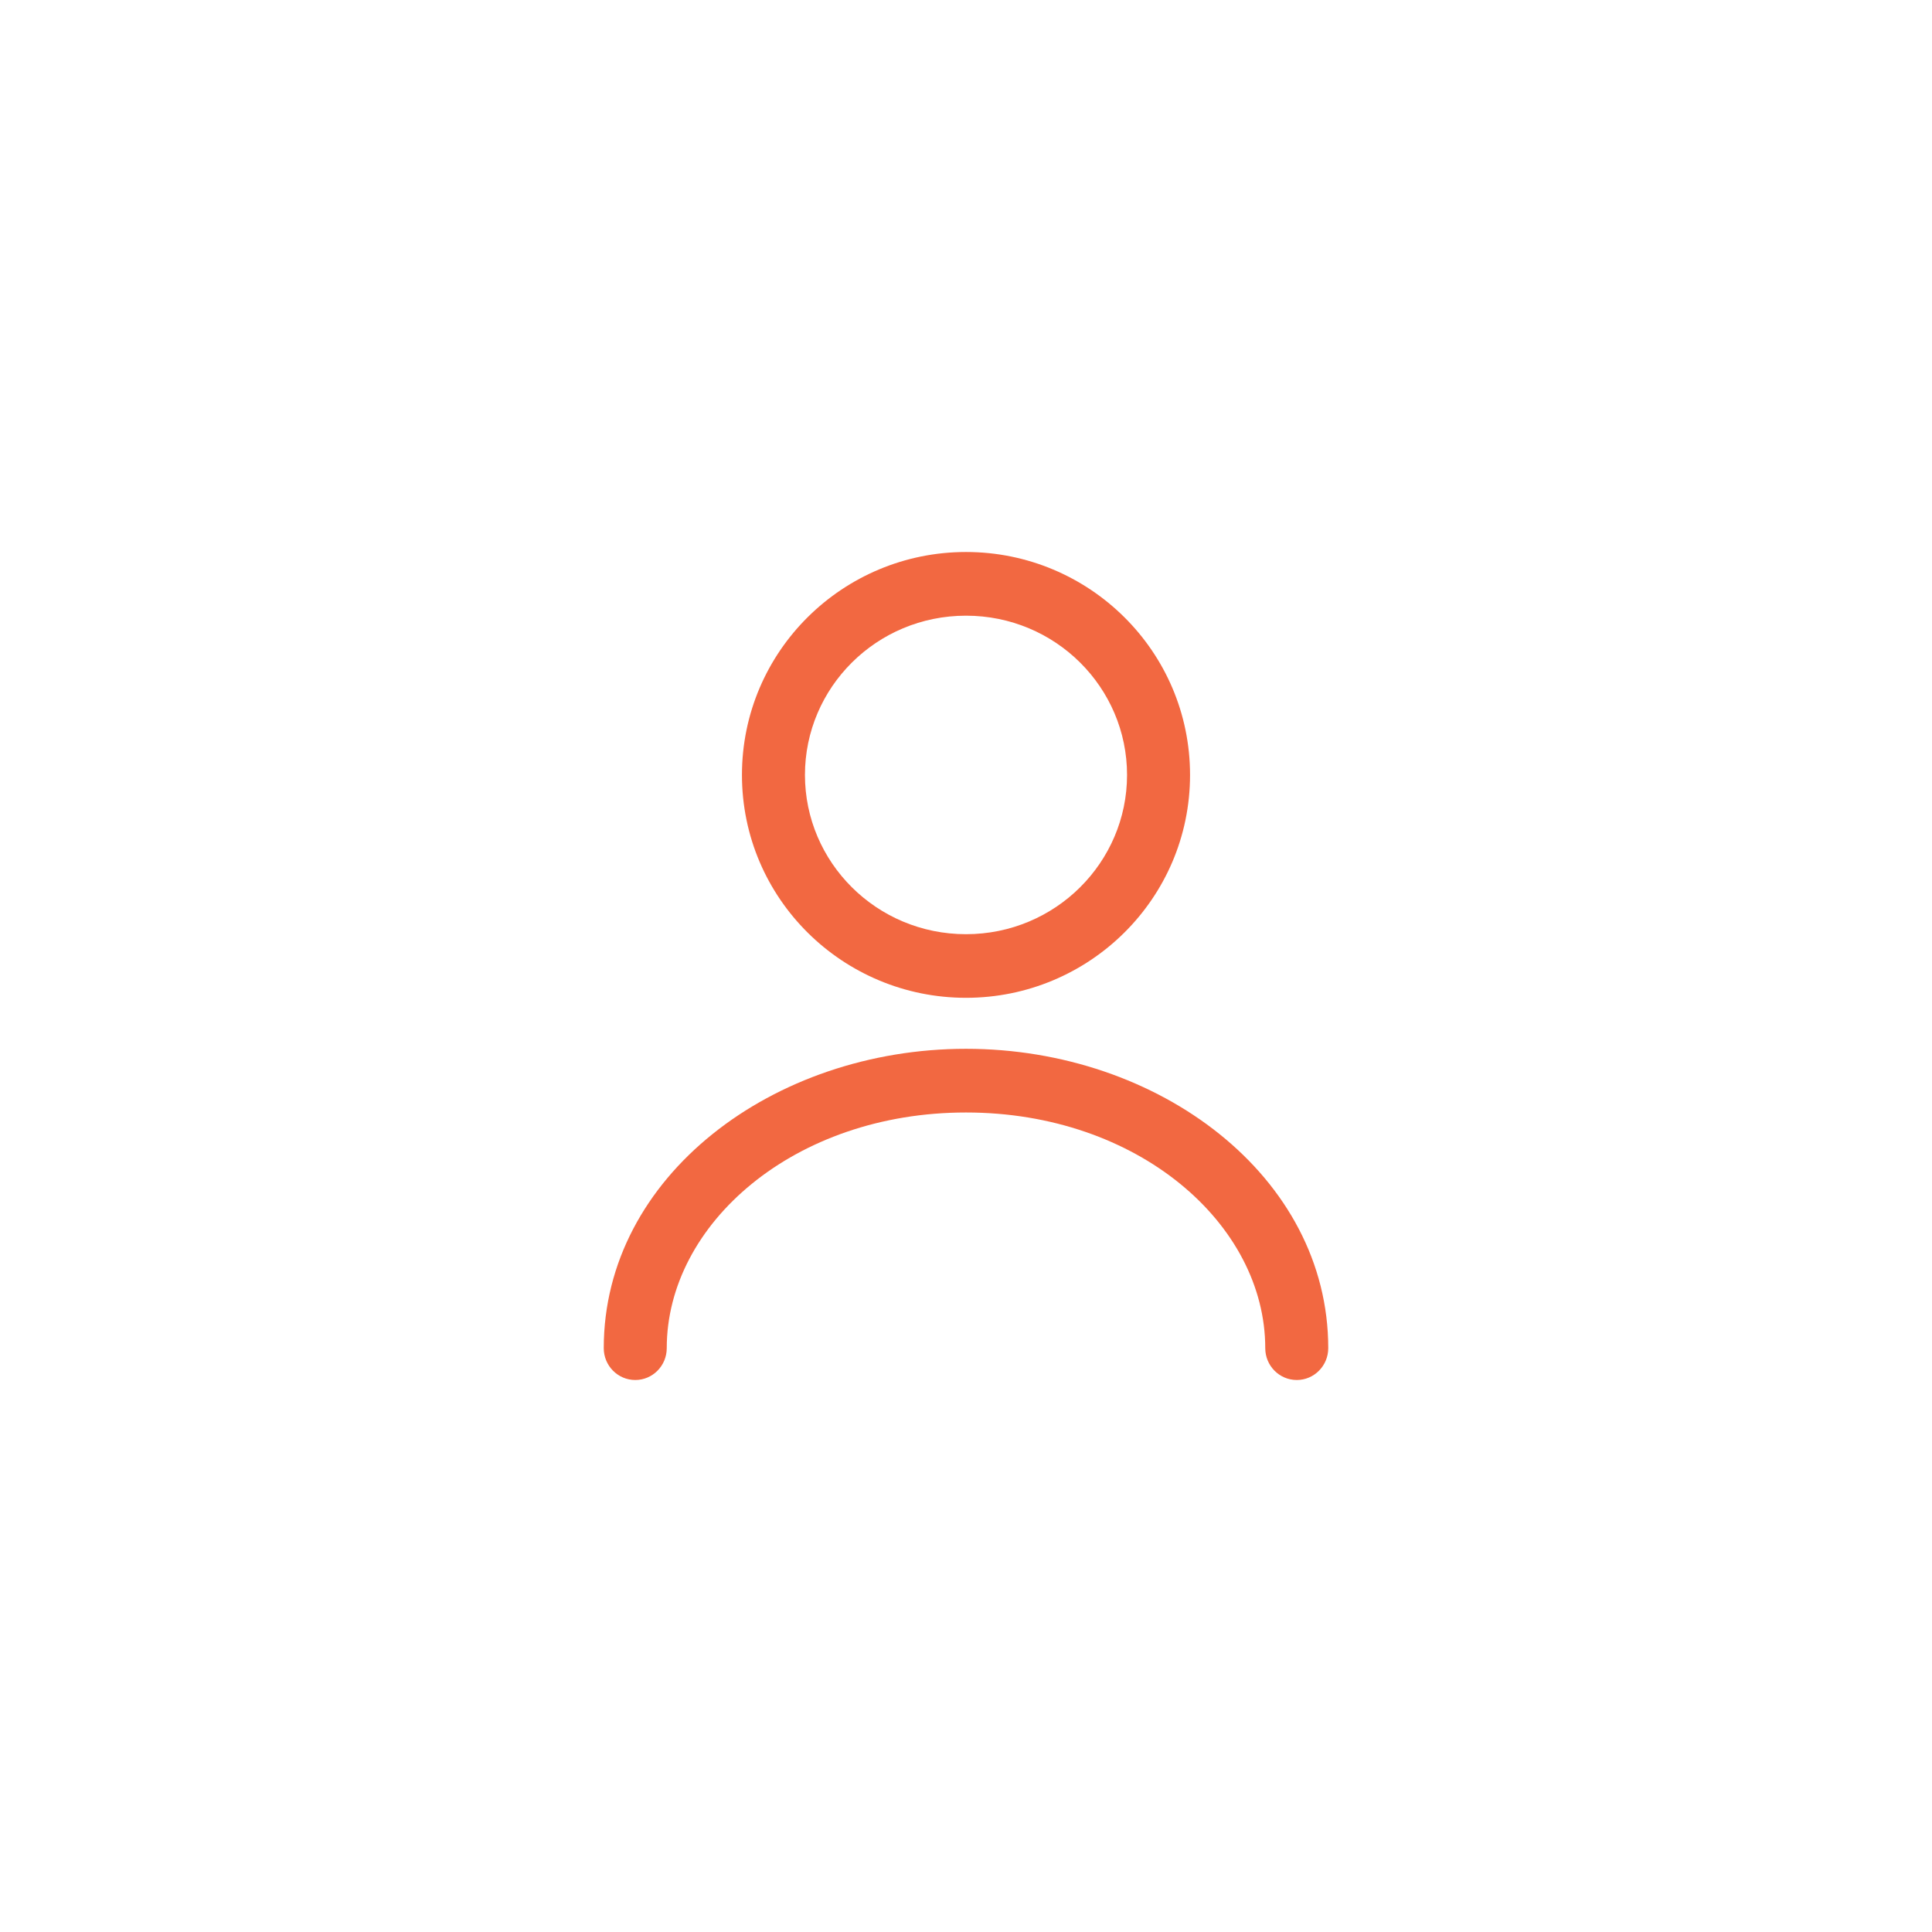 <svg width="28" height="28" viewBox="0 0 28 28" fill="none" xmlns="http://www.w3.org/2000/svg">
<path fill-rule="evenodd" clip-rule="evenodd" d="M14 8.923C12.703 8.923 11.666 9.964 11.666 11.231C11.666 12.497 12.703 13.539 14 13.539C15.297 13.539 16.334 12.497 16.334 11.231C16.334 9.964 15.297 8.923 14 8.923ZM10.753 11.231C10.753 9.438 12.215 8 14 8C15.785 8 17.247 9.438 17.247 11.231C17.247 13.023 15.785 14.461 14 14.461C12.215 14.461 10.753 13.023 10.753 11.231ZM8.75 19.538C8.75 17.049 11.204 15.2 14 15.2C16.797 15.2 19.25 17.049 19.25 19.538C19.25 19.793 19.046 20 18.794 20C18.541 20 18.337 19.793 18.337 19.538C18.337 17.741 16.494 16.123 14 16.123C11.506 16.123 9.663 17.741 9.663 19.538C9.663 19.793 9.459 20 9.207 20C8.954 20 8.75 19.793 8.75 19.538Z" fill="#F26841"/>
</svg>
